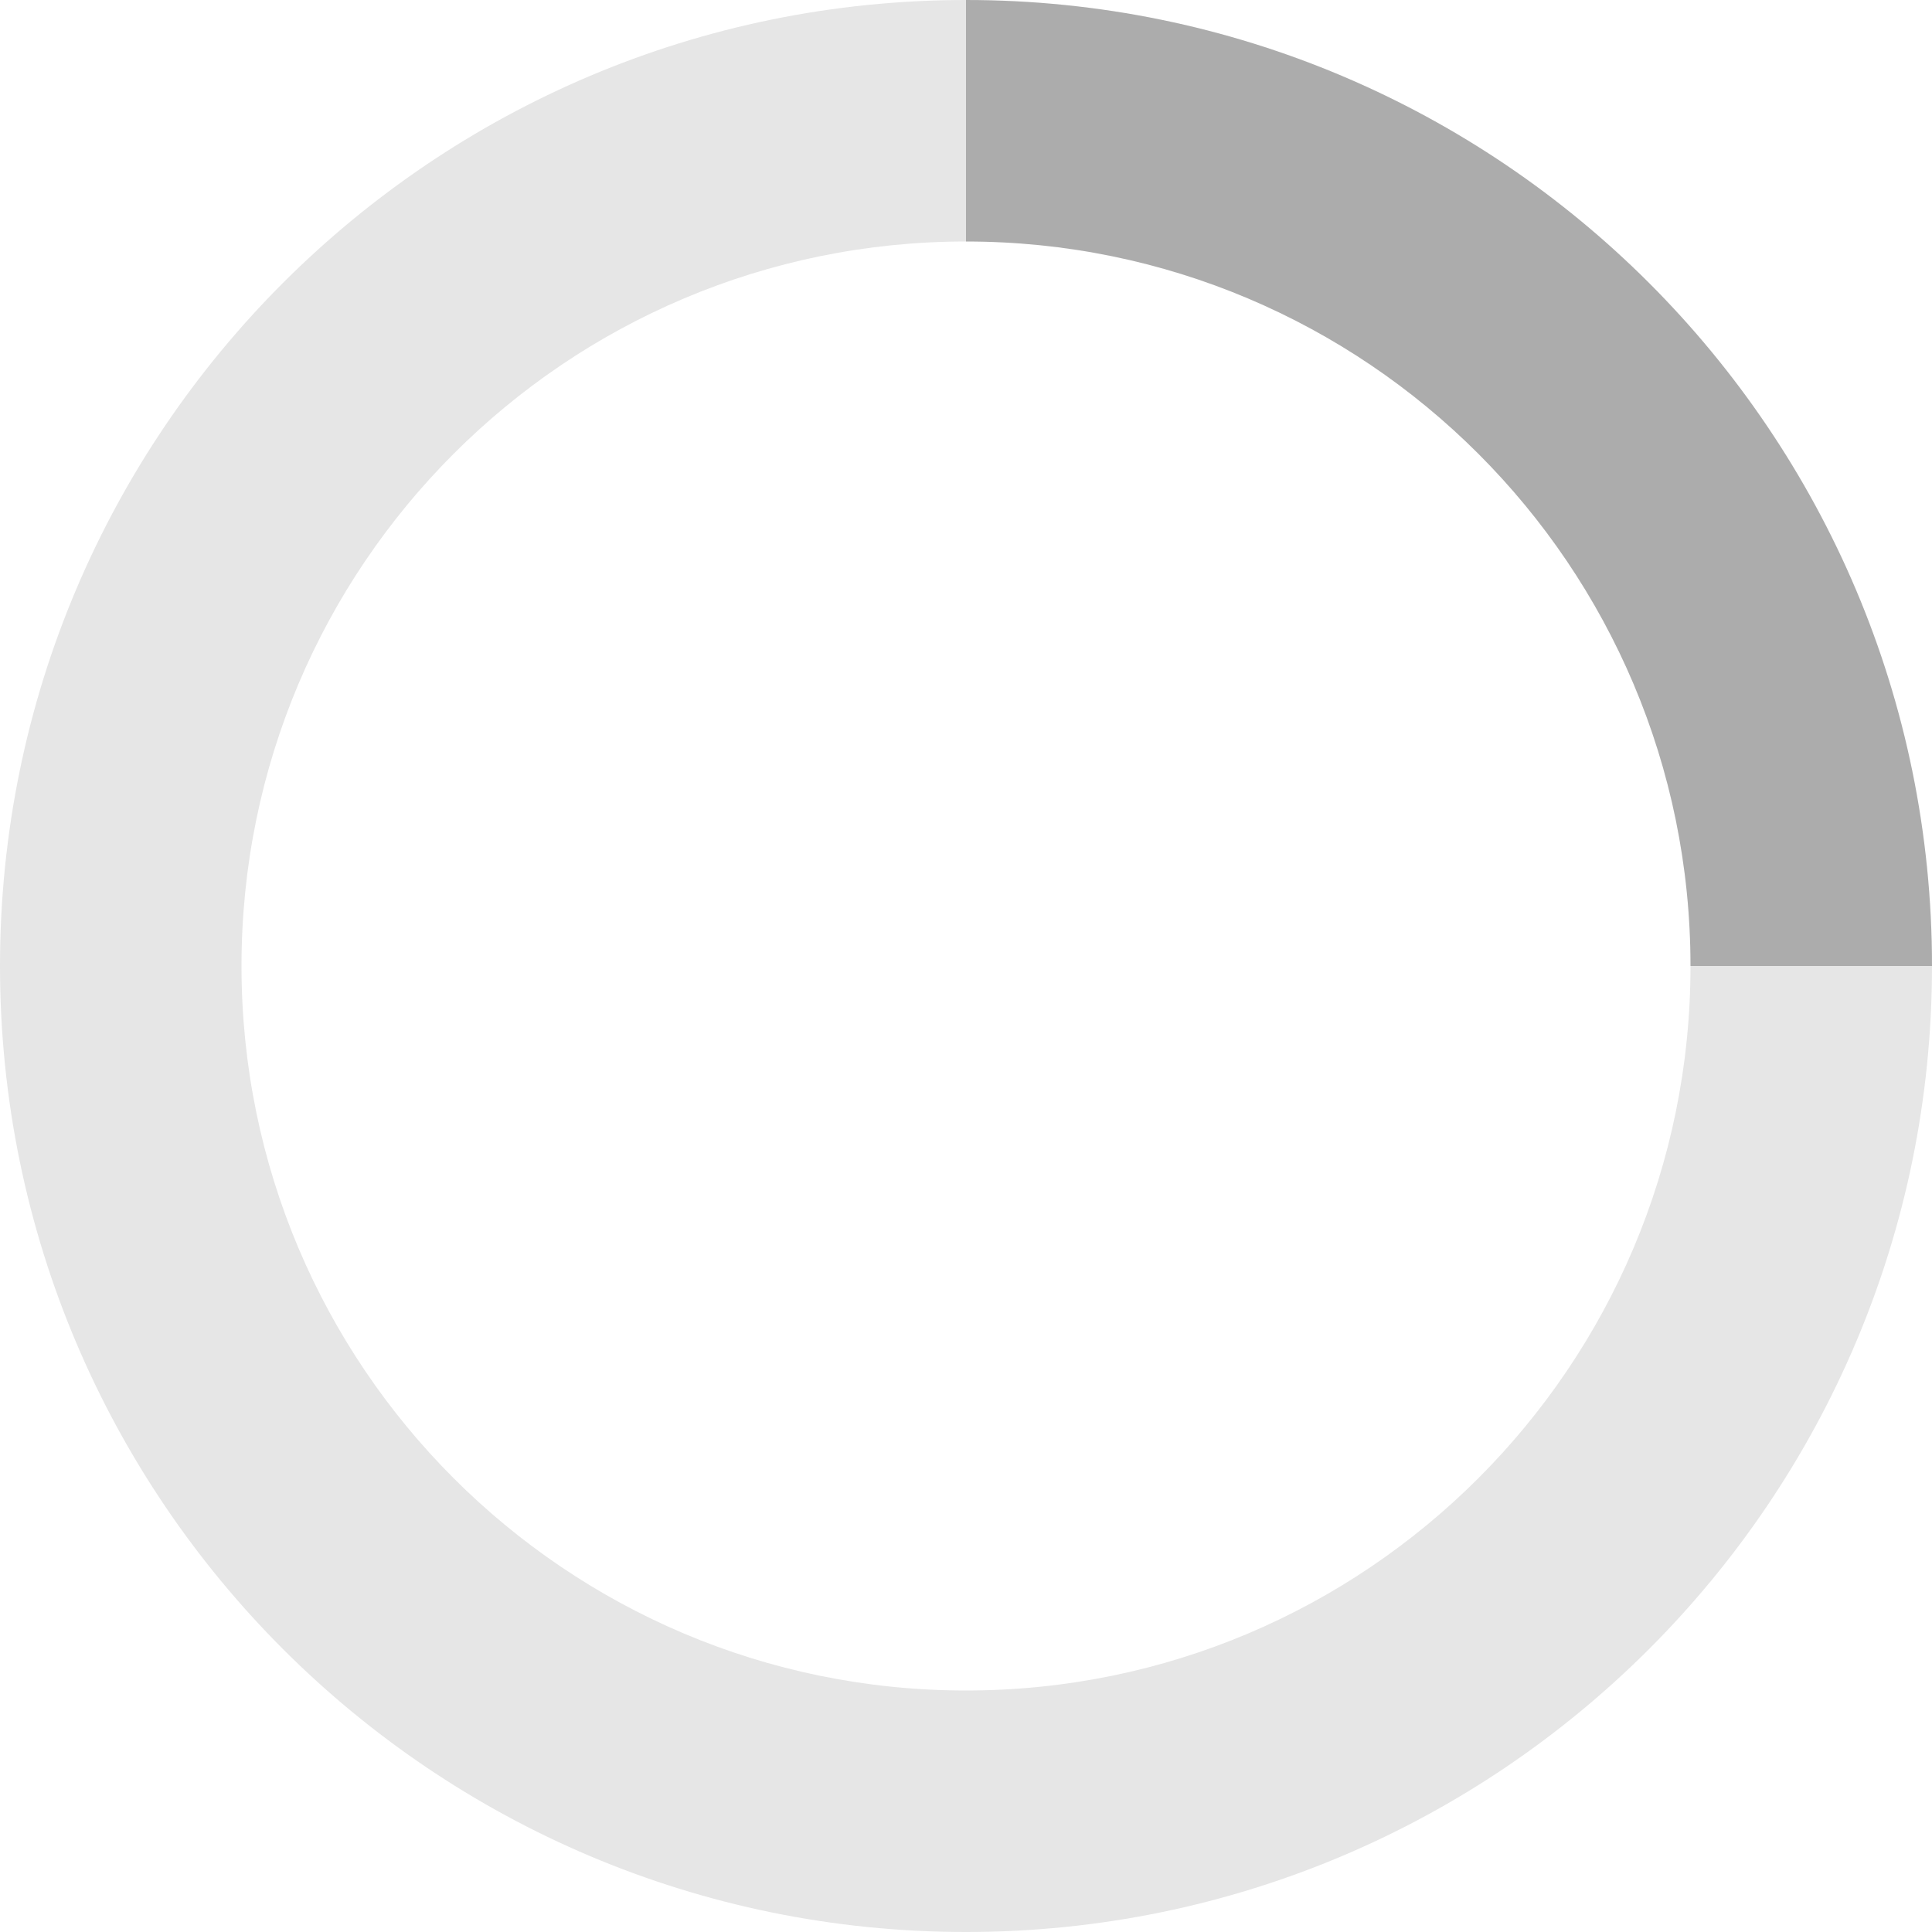 <?xml version="1.0" encoding="utf-8"?>
<!DOCTYPE svg PUBLIC "-//W3C//DTD SVG 1.1//EN" "http://www.w3.org/Graphics/SVG/1.1/DTD/svg11.dtd">
<svg version="1.1" id="Layer_1" xmlns="http://www.w3.org/2000/svg" xmlns:xlink="http://www.w3.org/1999/xlink" x="0px" y="0px"
	 width="32px" height="32px" viewBox="0 0 32 32" enable-background="new 0 0 32 32" xml:space="preserve">
<path opacity="0.1" enable-background="new    " d="M16,0C7.164,0,0,7.164,0,16c0,8.836,7.164,16,16,16c8.836,0,16-7.164,16-16
	C32,7.164,24.836,0,16,0 M16,4c6.627,0,12,5.373,12,12c0,6.627-5.373,12-12,12C9.373,28,4,22.627,4,16C4,9.373,9.373,4,16,4"/>
<path opacity="0.25" d="M16,0c8.836,0,16,7.164,16,16h-4c0-6.627-5.373-12-12-12V0z">
<animateTransform  fill="remove" type="rotate" to="360 16 16" restart="always" dur="0.8s" from="0 16 16" calcMode="linear" accumulate="none" additive="replace" attributeName="transform" repeatCount="indefinite">
		</animateTransform>
</path>
</svg>
